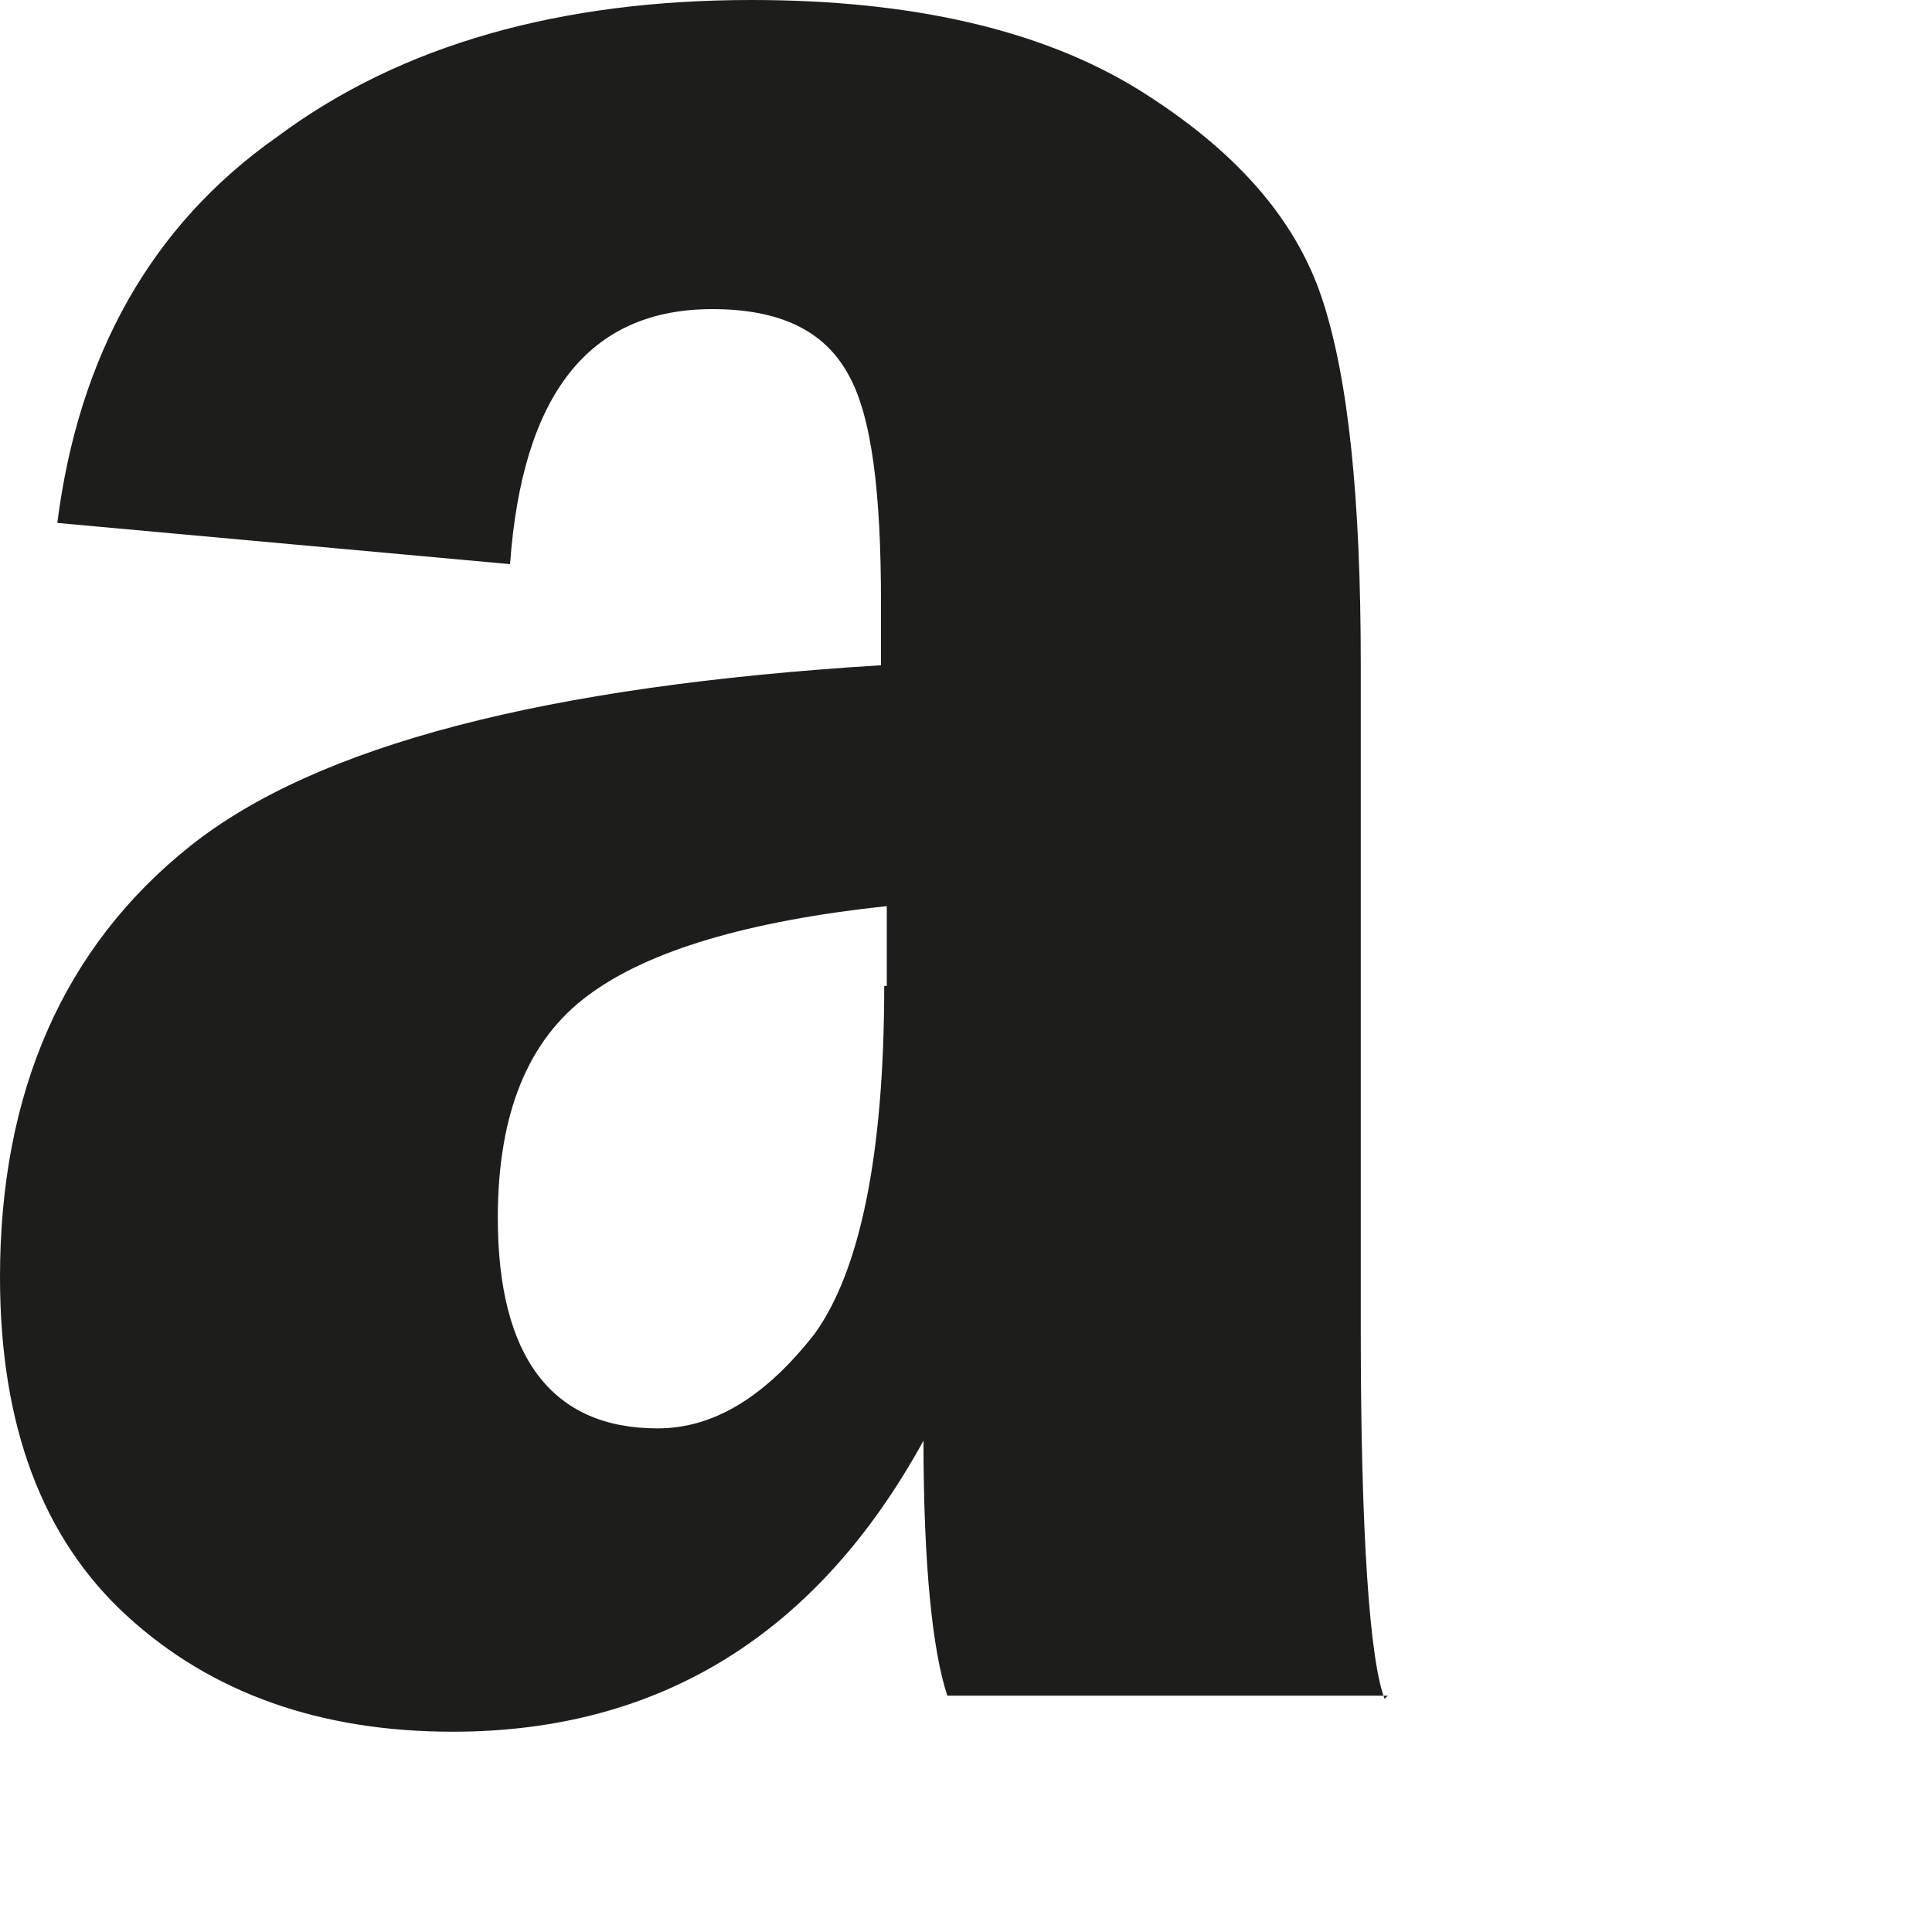 <?xml version="1.0" encoding="utf-8"?>
<svg xmlns="http://www.w3.org/2000/svg" fill="none" height="100%" overflow="visible" preserveAspectRatio="none" style="display: block;" viewBox="0 0 3 3" width="100%">
<path d="M1.373 1.531C1.373 1.794 1.335 1.974 1.265 2.071C1.19 2.167 1.11 2.218 1.021 2.218C0.857 2.218 0.773 2.107 0.773 1.891C0.773 1.729 0.82 1.614 0.914 1.545C1.007 1.476 1.162 1.43 1.377 1.407V1.531H1.373ZM2.15 2.638C2.127 2.578 2.113 2.384 2.113 2.066V1.033C2.113 0.775 2.094 0.586 2.052 0.461C2.01 0.337 1.916 0.231 1.766 0.138C1.616 0.046 1.415 0 1.167 0C0.871 0 0.623 0.069 0.431 0.212C0.234 0.35 0.122 0.553 0.089 0.812L0.792 0.876C0.811 0.613 0.914 0.48 1.106 0.48C1.209 0.48 1.279 0.512 1.317 0.581C1.354 0.646 1.368 0.766 1.368 0.936V1.033C0.848 1.065 0.492 1.157 0.295 1.314C0.098 1.471 0 1.697 0 1.983C0 2.214 0.066 2.389 0.197 2.509C0.328 2.629 0.497 2.689 0.703 2.689C1.026 2.689 1.27 2.536 1.434 2.237C1.434 2.43 1.448 2.564 1.471 2.633H2.155L2.15 2.638Z" fill="#1D1D1B" id="Vector"/>
</svg>